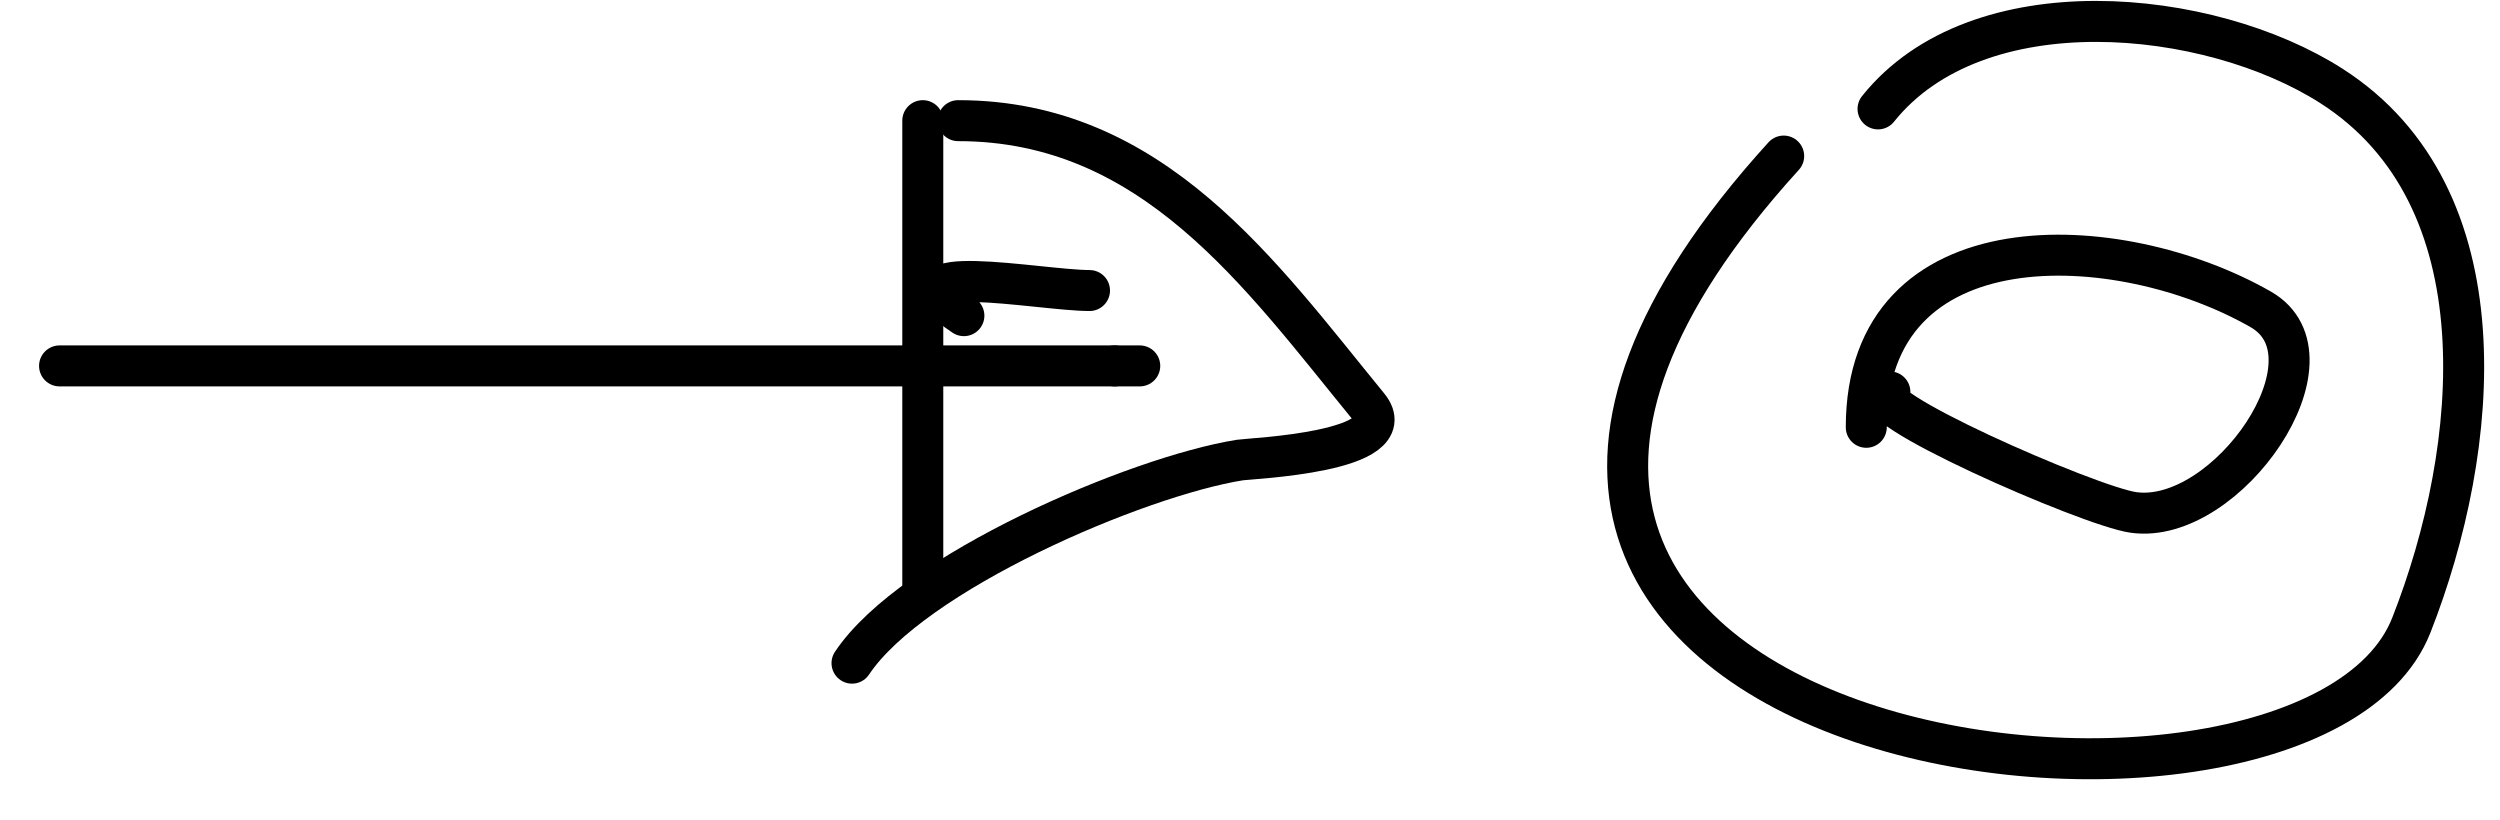 <?xml version="1.0" encoding="UTF-8"?> <svg xmlns="http://www.w3.org/2000/svg" width="61" height="20" viewBox="0 0 61 20" fill="none"> <path d="M1.453 8.928H27.197" stroke="black" stroke-linecap="round"></path> <path d="M26.584 7.089C25.383 7.089 21.414 6.299 23.519 7.702" stroke="black" stroke-linecap="round"></path> <path d="M27.81 8.928H27.197" stroke="black" stroke-linecap="round"></path> <path d="M23.379 2.944C28.135 2.944 30.756 6.699 33.386 9.914C34.301 11.032 30.506 11.185 30.253 11.225C27.733 11.629 22.264 13.969 20.789 16.181" stroke="black" stroke-linecap="round"></path> <path d="M43.522 3.808C30.112 18.559 56.232 21.885 58.837 15.254C60.539 10.924 61.106 4.797 56.887 2.097C53.903 0.187 48.252 -0.378 45.824 2.657" stroke="black" stroke-linecap="round"></path> <path d="M22.516 2.944V14.455" stroke="black" stroke-linecap="round"></path> <path d="M46.113 9.563C45.162 9.8 50.972 12.354 52.06 12.504C54.341 12.819 57.19 8.708 55.161 7.548C51.693 5.566 45.537 5.293 45.537 10.426" stroke="black" stroke-linecap="round"></path> </svg> 